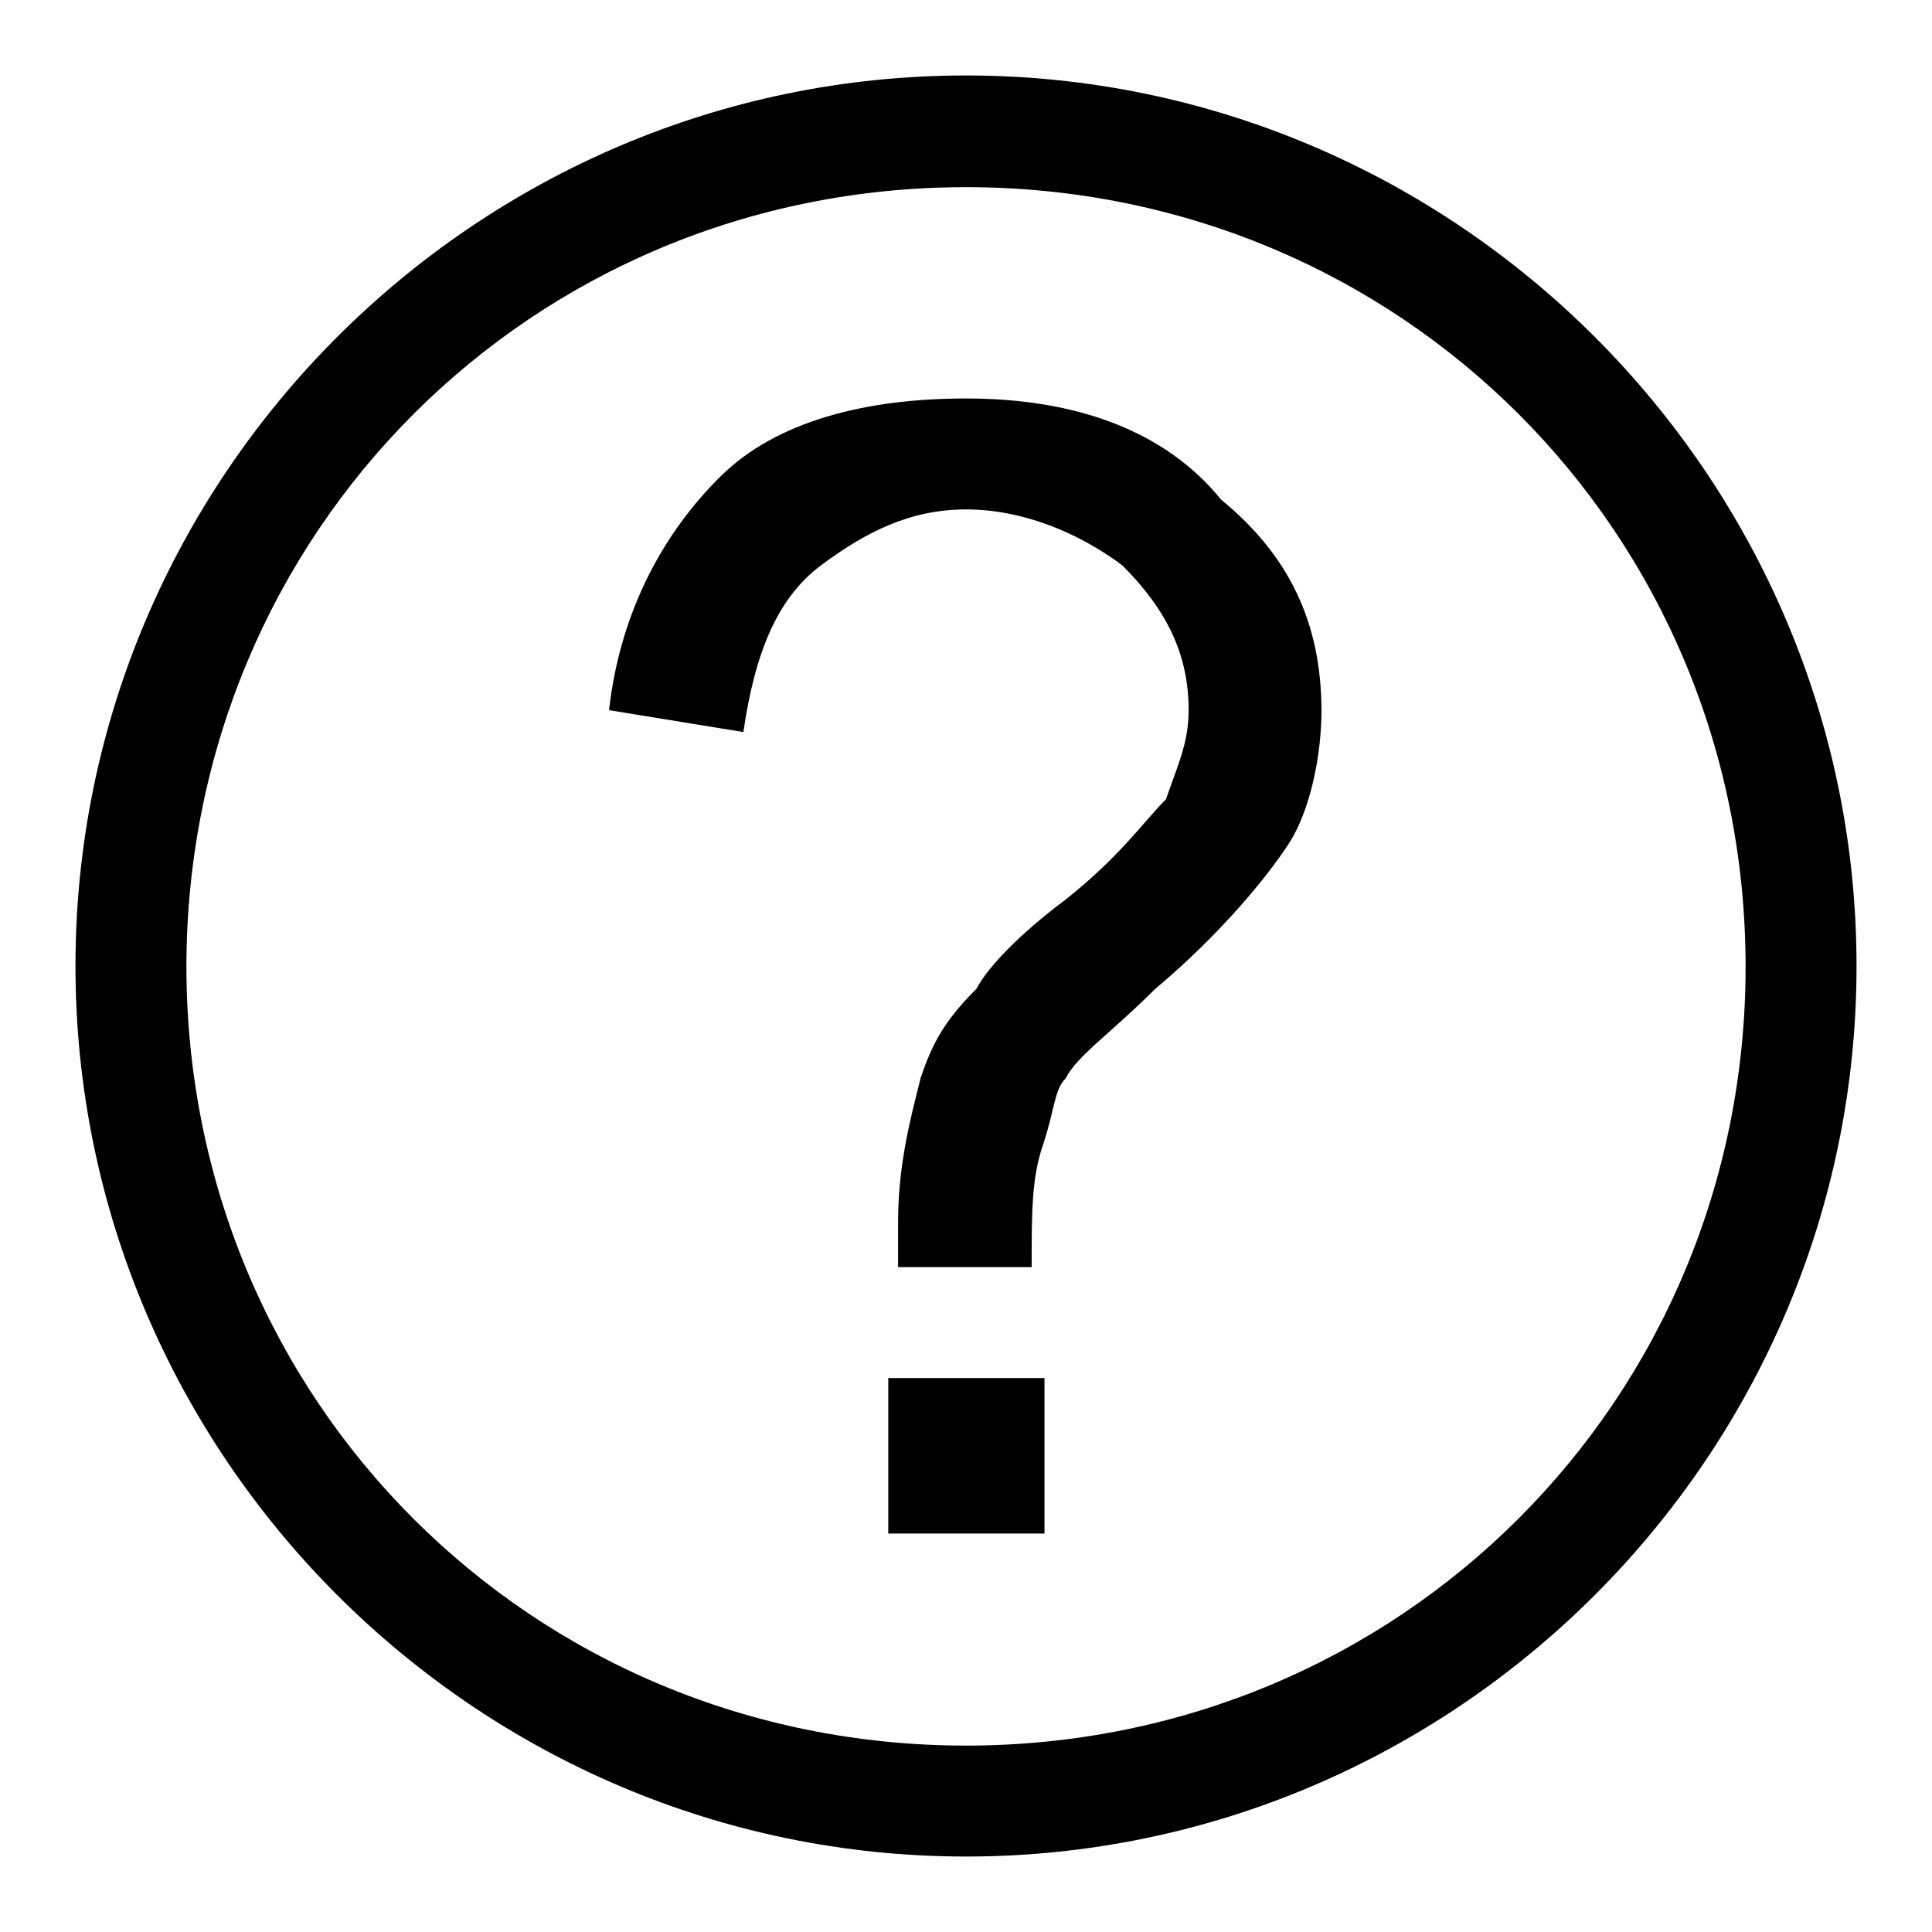 <?xml version="1.0" encoding="utf-8"?>
<!-- Svg Vector Icons : http://www.onlinewebfonts.com/icon -->
<!DOCTYPE svg PUBLIC "-//W3C//DTD SVG 1.1//EN" "http://www.w3.org/Graphics/SVG/1.1/DTD/svg11.dtd">
<svg version="1.1" xmlns="http://www.w3.org/2000/svg" xmlns:xlink="http://www.w3.org/1999/xlink" x="0px" y="0px" viewBox="0 0 256 256" enable-background="new 0 0 256 256" xml:space="preserve">
<g> <path fill="#000000" d="M128,10C63.1,10,10,63.1,10,128c0,64.9,53.1,118,118,118c64.9,0,118-53.1,118-118C246,63.1,192.9,10,128,10 z M128,231.3c-57.5,0-103.3-45.7-103.3-103.3C24.8,70.5,70.5,24.8,128,24.8c57.5,0,103.3,45.7,103.3,103.3 C231.3,185.5,185.5,231.3,128,231.3z M117.7,182.6h20.7v20.6h-20.7V182.6z M128,52.8c-13.3,0-25.1,3-32.5,10.3s-13.3,17.7-14.8,31 L98.5,97c1.5-10.3,4.4-17.7,10.3-22.1c5.9-4.4,11.8-7.4,19.2-7.4s14.8,3,20.7,7.4c5.9,5.9,8.8,11.8,8.8,19.2c0,4.4-1.5,7.4-3,11.8 c-3,3-5.9,7.4-13.3,13.3c-5.9,4.4-10.3,8.9-11.8,11.8c-4.4,4.4-5.9,7.4-7.4,11.8c-1.5,5.9-3,11.8-3,19.2c0,1.5,0,3,0,5.9h17.7 c0-7.4,0-11.8,1.5-16.2c1.5-4.4,1.5-7.4,3-8.8c1.5-3,5.9-5.9,11.8-11.8c8.8-7.4,14.8-14.8,17.7-19.2c2.9-4.4,4.4-11.8,4.4-17.7 c0-11.8-4.4-20.7-13.3-28C154.5,57.2,142.8,52.8,128,52.8z"/></g>
</svg>